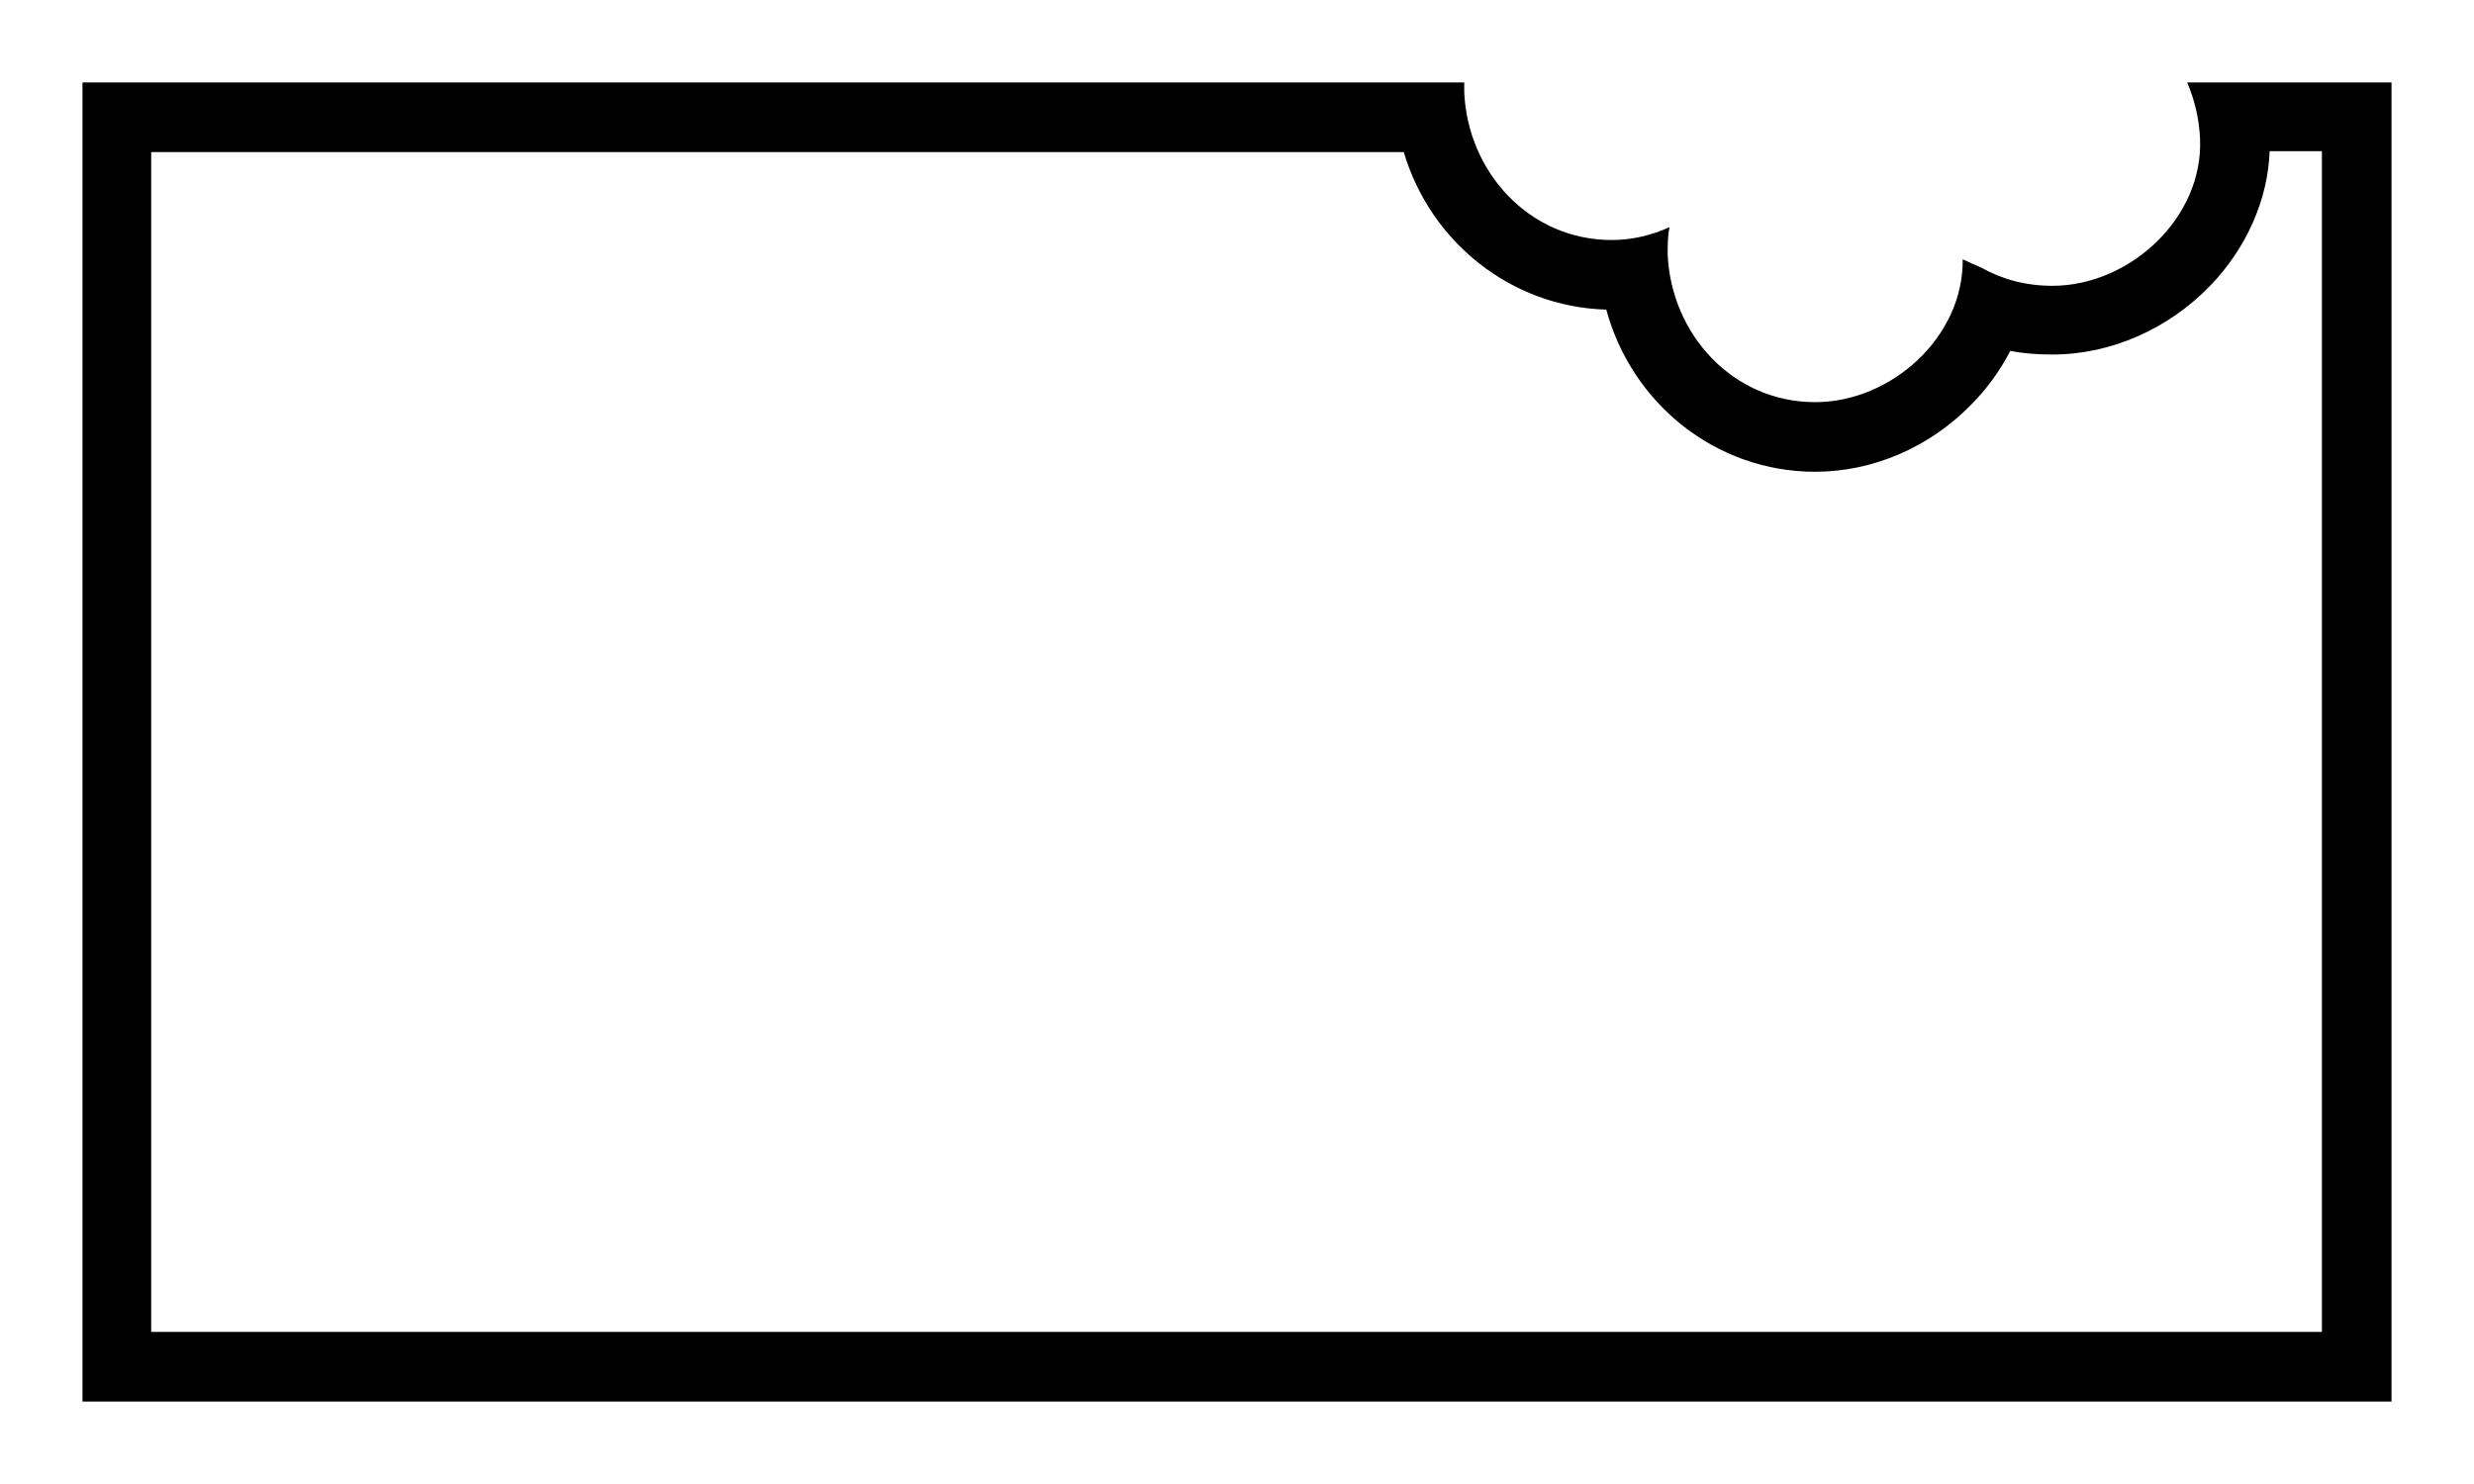 <?xml version="1.0" encoding="utf-8"?>
<!-- Generator: Adobe Illustrator 19.0.0, SVG Export Plug-In . SVG Version: 6.00 Build 0)  -->
<svg version="1.1" id="Layer_1" xmlns="http://www.w3.org/2000/svg" xmlns:xlink="http://www.w3.org/1999/xlink" x="0px" y="0px"
	 viewBox="-170 316 270 162" style="enable-background:new -170 316 270 162;" xml:space="preserve">
<g>
	<path d="M83.4,332.6v128.8h-236.9V332.6h136.7c2.9,9.8,11.7,16.9,22.1,17.2c2.8,10.3,12,17.7,22.8,17.7c6.2,0,12.4-2.6,17-7.3
		c1.8-1.8,3.2-3.8,4.3-5.9c1.5,0.3,3,0.4,4.6,0.4c6.4,0,12.7-2.8,17.3-7.6c3.9-4.1,6.2-9.3,6.4-14.6H83.4 M91,325H68.7
		c0.8,1.9,1.3,3.9,1.4,6.1c0.4,8.7-7.7,16.1-16.1,16.1c-2.9,0-5.5-0.7-7.8-2c-0.7-0.3-1.4-0.6-2-0.9c0.1,8.5-7.8,15.6-16.1,15.6
		c-9,0-15.7-7.4-16.1-16.1c0-1,0-2,0.2-3c-2,0.9-4.1,1.4-6.3,1.4c-9,0-15.7-7.4-16.1-16.1c0-0.4,0-0.7,0-1.1H-161V469H91V325L91,325
		z"/>
</g>
</svg>
